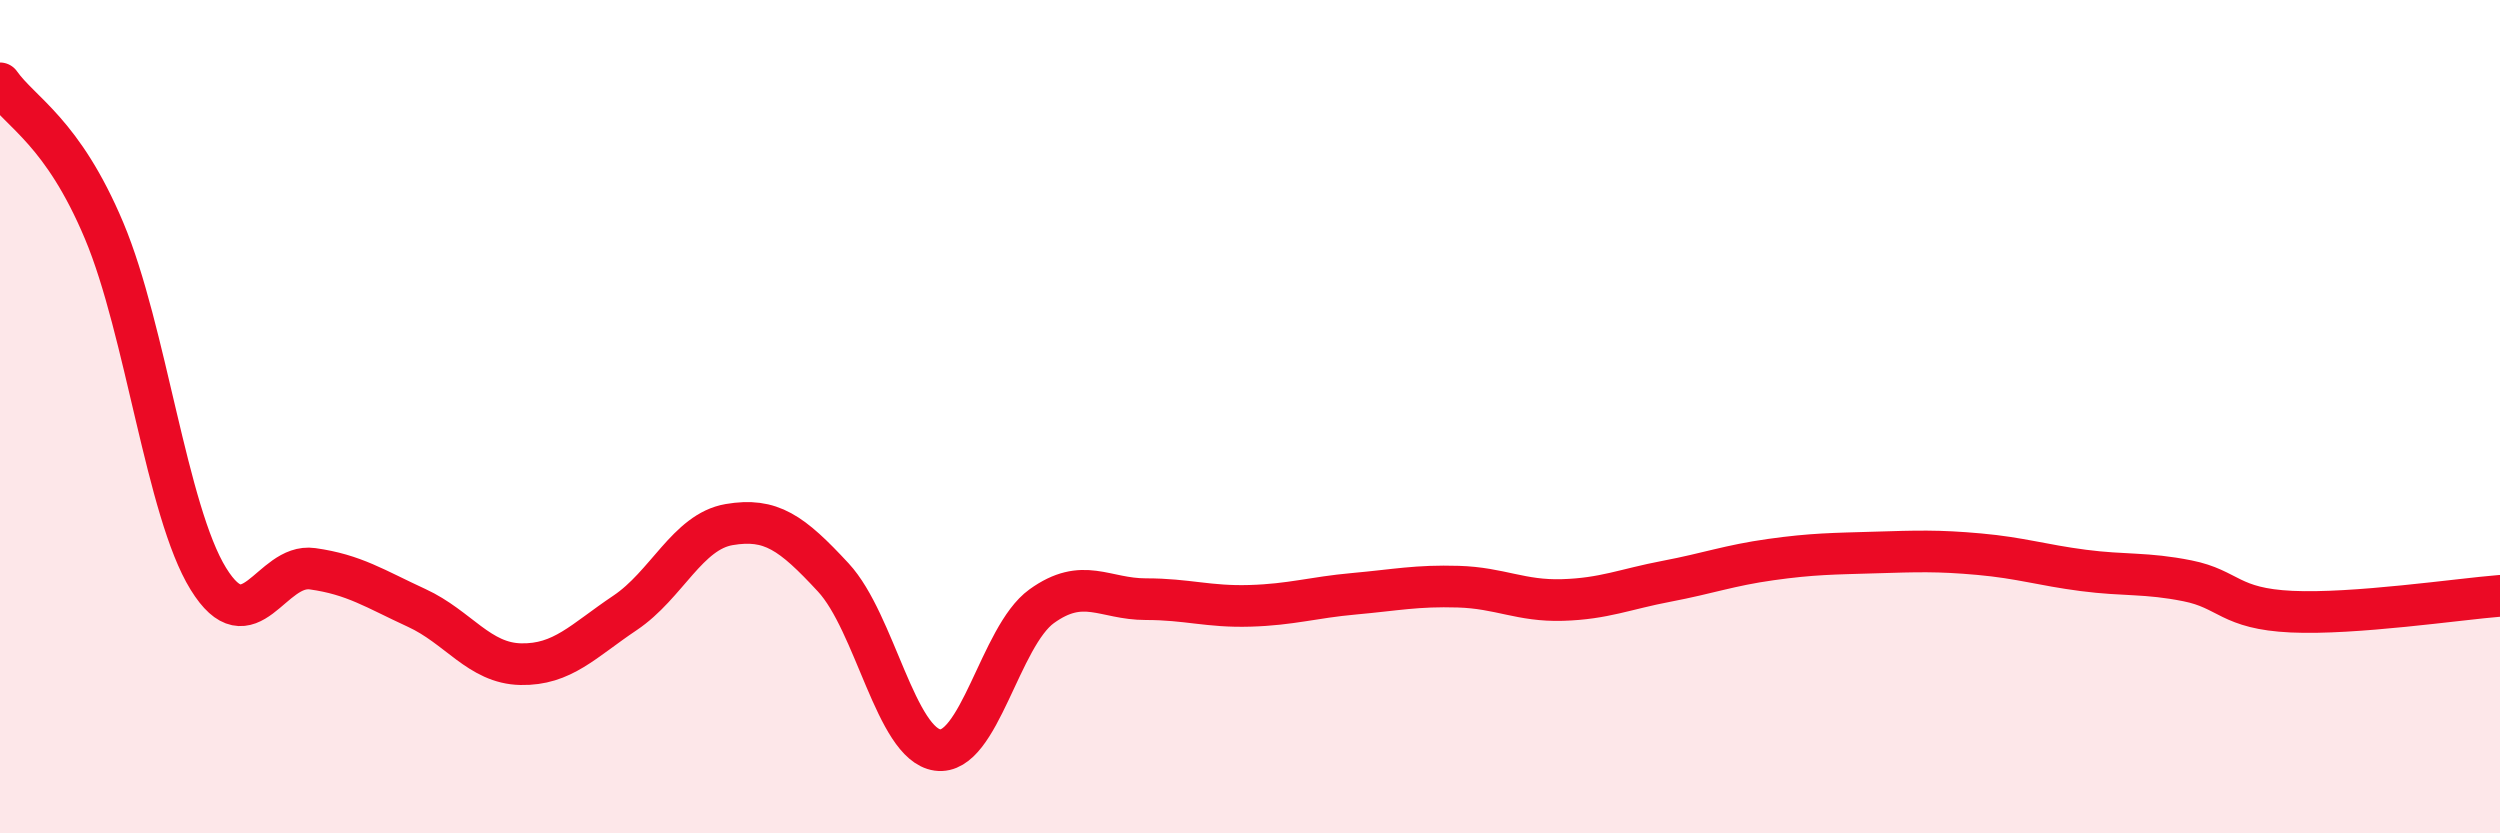 
    <svg width="60" height="20" viewBox="0 0 60 20" xmlns="http://www.w3.org/2000/svg">
      <path
        d="M 0,2 C 0.5,2.71 1.5,3.16 2.5,5.54 C 3.5,7.92 4,12.27 5,13.89 C 6,15.51 6.5,13.51 7.5,13.65 C 8.5,13.79 9,14.13 10,14.59 C 11,15.05 11.5,15.92 12.5,15.94 C 13.5,15.96 14,15.38 15,14.71 C 16,14.04 16.5,12.76 17.5,12.59 C 18.5,12.42 19,12.78 20,13.86 C 21,14.94 21.5,17.86 22.5,18 C 23.5,18.14 24,15.27 25,14.55 C 26,13.83 26.5,14.38 27.5,14.38 C 28.5,14.38 29,14.57 30,14.54 C 31,14.51 31.5,14.34 32.5,14.25 C 33.5,14.16 34,14.05 35,14.08 C 36,14.11 36.5,14.43 37.5,14.4 C 38.5,14.37 39,14.14 40,13.95 C 41,13.76 41.5,13.57 42.5,13.43 C 43.5,13.29 44,13.29 45,13.26 C 46,13.23 46.5,13.21 47.5,13.3 C 48.5,13.39 49,13.56 50,13.69 C 51,13.82 51.5,13.74 52.5,13.94 C 53.5,14.14 53.5,14.61 55,14.68 C 56.5,14.75 59,14.38 60,14.3L60 20L0 20Z"
        fill="#EB0A25"
        opacity="0.1"
        stroke-linecap="round"
        stroke-linejoin="round"
      />
      <path
        d="M 0,2 C 0.5,2.71 1.5,3.16 2.5,5.54 C 3.5,7.92 4,12.27 5,13.89 C 6,15.51 6.5,13.51 7.5,13.65 C 8.5,13.79 9,14.13 10,14.59 C 11,15.05 11.5,15.92 12.5,15.94 C 13.5,15.96 14,15.38 15,14.71 C 16,14.04 16.5,12.76 17.5,12.59 C 18.5,12.42 19,12.78 20,13.86 C 21,14.94 21.5,17.86 22.5,18 C 23.5,18.14 24,15.27 25,14.55 C 26,13.83 26.5,14.38 27.5,14.38 C 28.5,14.38 29,14.57 30,14.54 C 31,14.51 31.5,14.34 32.5,14.25 C 33.5,14.16 34,14.05 35,14.08 C 36,14.11 36.5,14.43 37.5,14.4 C 38.5,14.37 39,14.14 40,13.95 C 41,13.76 41.5,13.57 42.5,13.43 C 43.5,13.29 44,13.29 45,13.26 C 46,13.23 46.5,13.21 47.5,13.3 C 48.5,13.39 49,13.56 50,13.69 C 51,13.82 51.5,13.74 52.5,13.94 C 53.5,14.14 53.5,14.61 55,14.68 C 56.5,14.75 59,14.38 60,14.3"
        stroke="#EB0A25"
        stroke-width="1"
        fill="none"
        stroke-linecap="round"
        stroke-linejoin="round"
      />
    </svg>
  